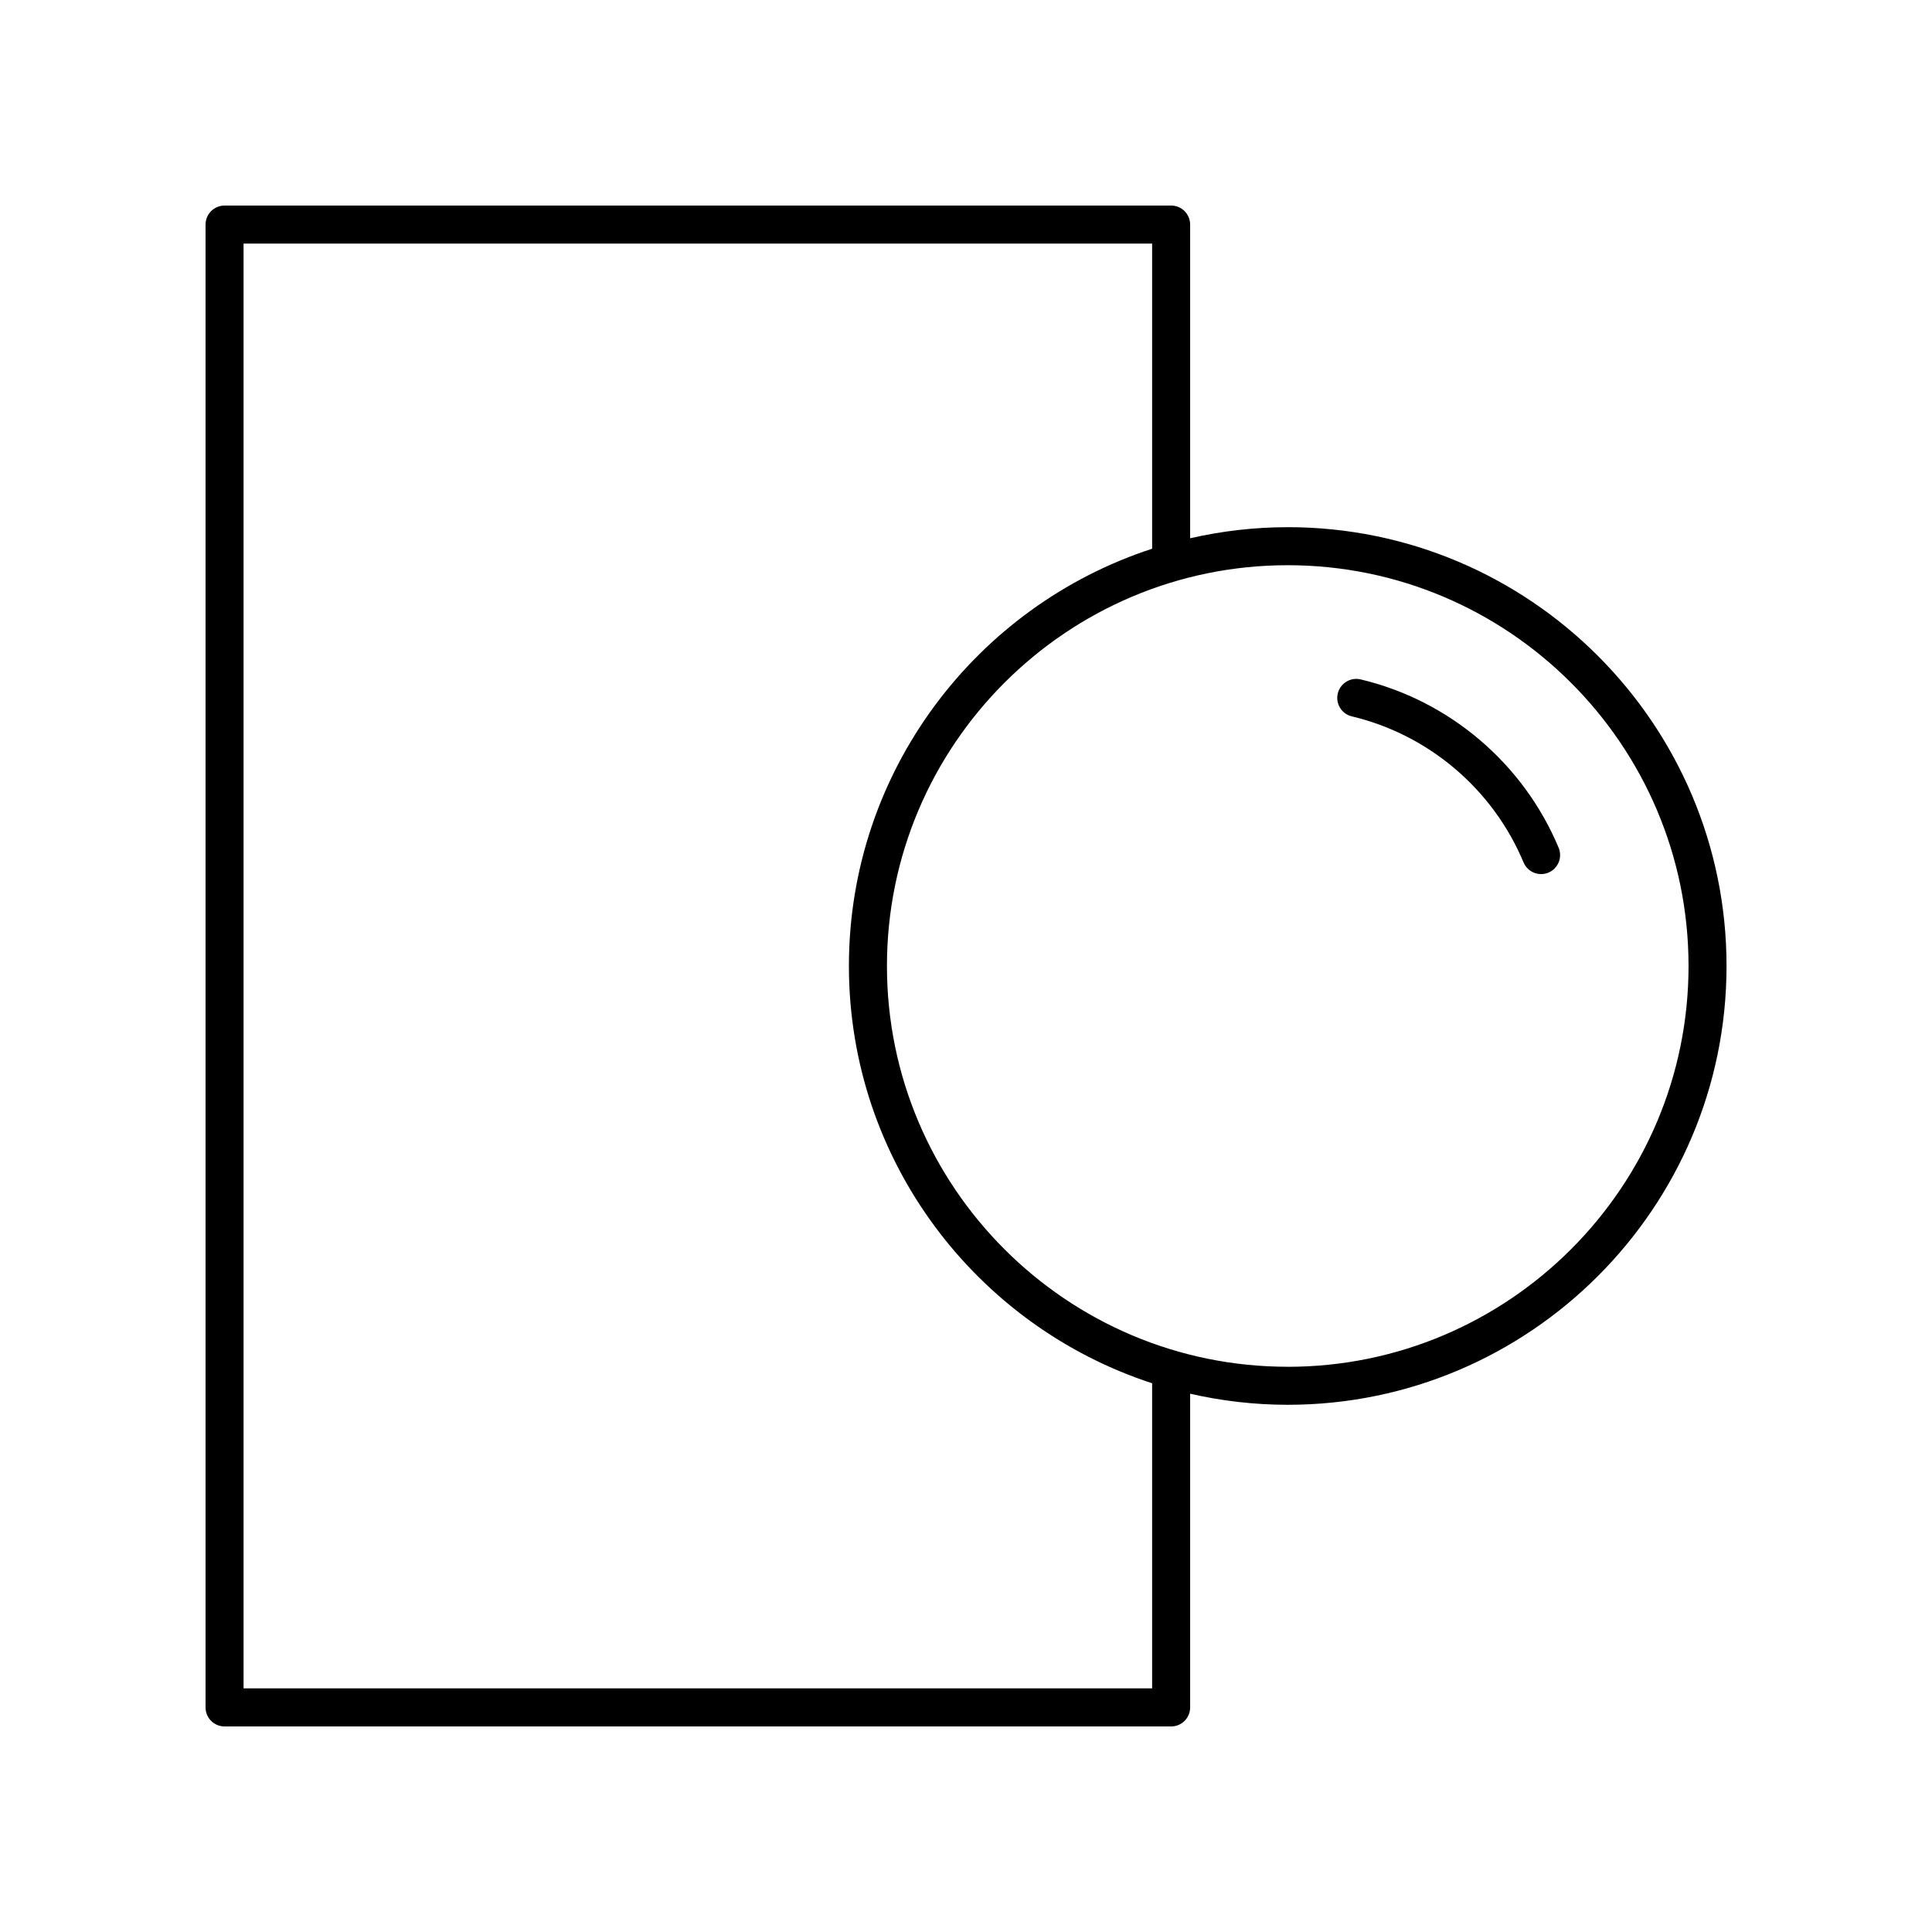 <?xml version="1.0" encoding="UTF-8"?>
<!-- Uploaded to: ICON Repo, www.svgrepo.com, Generator: ICON Repo Mixer Tools -->
<svg fill="#000000" width="800px" height="800px" version="1.1" viewBox="144 144 512 512" xmlns="http://www.w3.org/2000/svg">
 <g>
  <path d="m485.26 283.71c-8.891 0-17.535 1.035-25.859 2.934v-83.133c0-2.781-2.254-5.039-5.039-5.039l-250.85 0.004c-2.785 0-5.039 2.254-5.039 5.039v392.97c0 2.781 2.254 5.039 5.039 5.039h250.85c2.785 0 5.039-2.254 5.039-5.039v-83.137c8.324 1.898 16.969 2.934 25.859 2.934 64.121 0 116.29-52.168 116.29-116.29 0.004-64.121-52.168-116.29-116.29-116.29zm-35.934 307.73h-240.78v-382.89h240.78v80.867c-46.586 15.176-80.355 58.996-80.355 110.58 0 51.582 33.77 95.402 80.355 110.58zm35.934-85.234c-58.566 0-106.21-47.648-106.21-106.21s47.645-106.21 106.21-106.21c58.57 0.004 106.22 47.652 106.22 106.22 0 58.562-47.648 106.21-106.22 106.21z"/>
  <path d="m504.59 324.05c-2.695-0.641-5.418 1.027-6.066 3.734-0.645 2.707 1.027 5.426 3.734 6.066 20.387 4.852 37.398 19.32 45.496 38.699 0.809 1.93 2.68 3.098 4.648 3.098 0.648 0 1.309-0.129 1.945-0.391 2.566-1.074 3.777-4.023 2.707-6.594-9.344-22.344-28.953-39.023-52.465-44.613z"/>
 </g>
</svg>